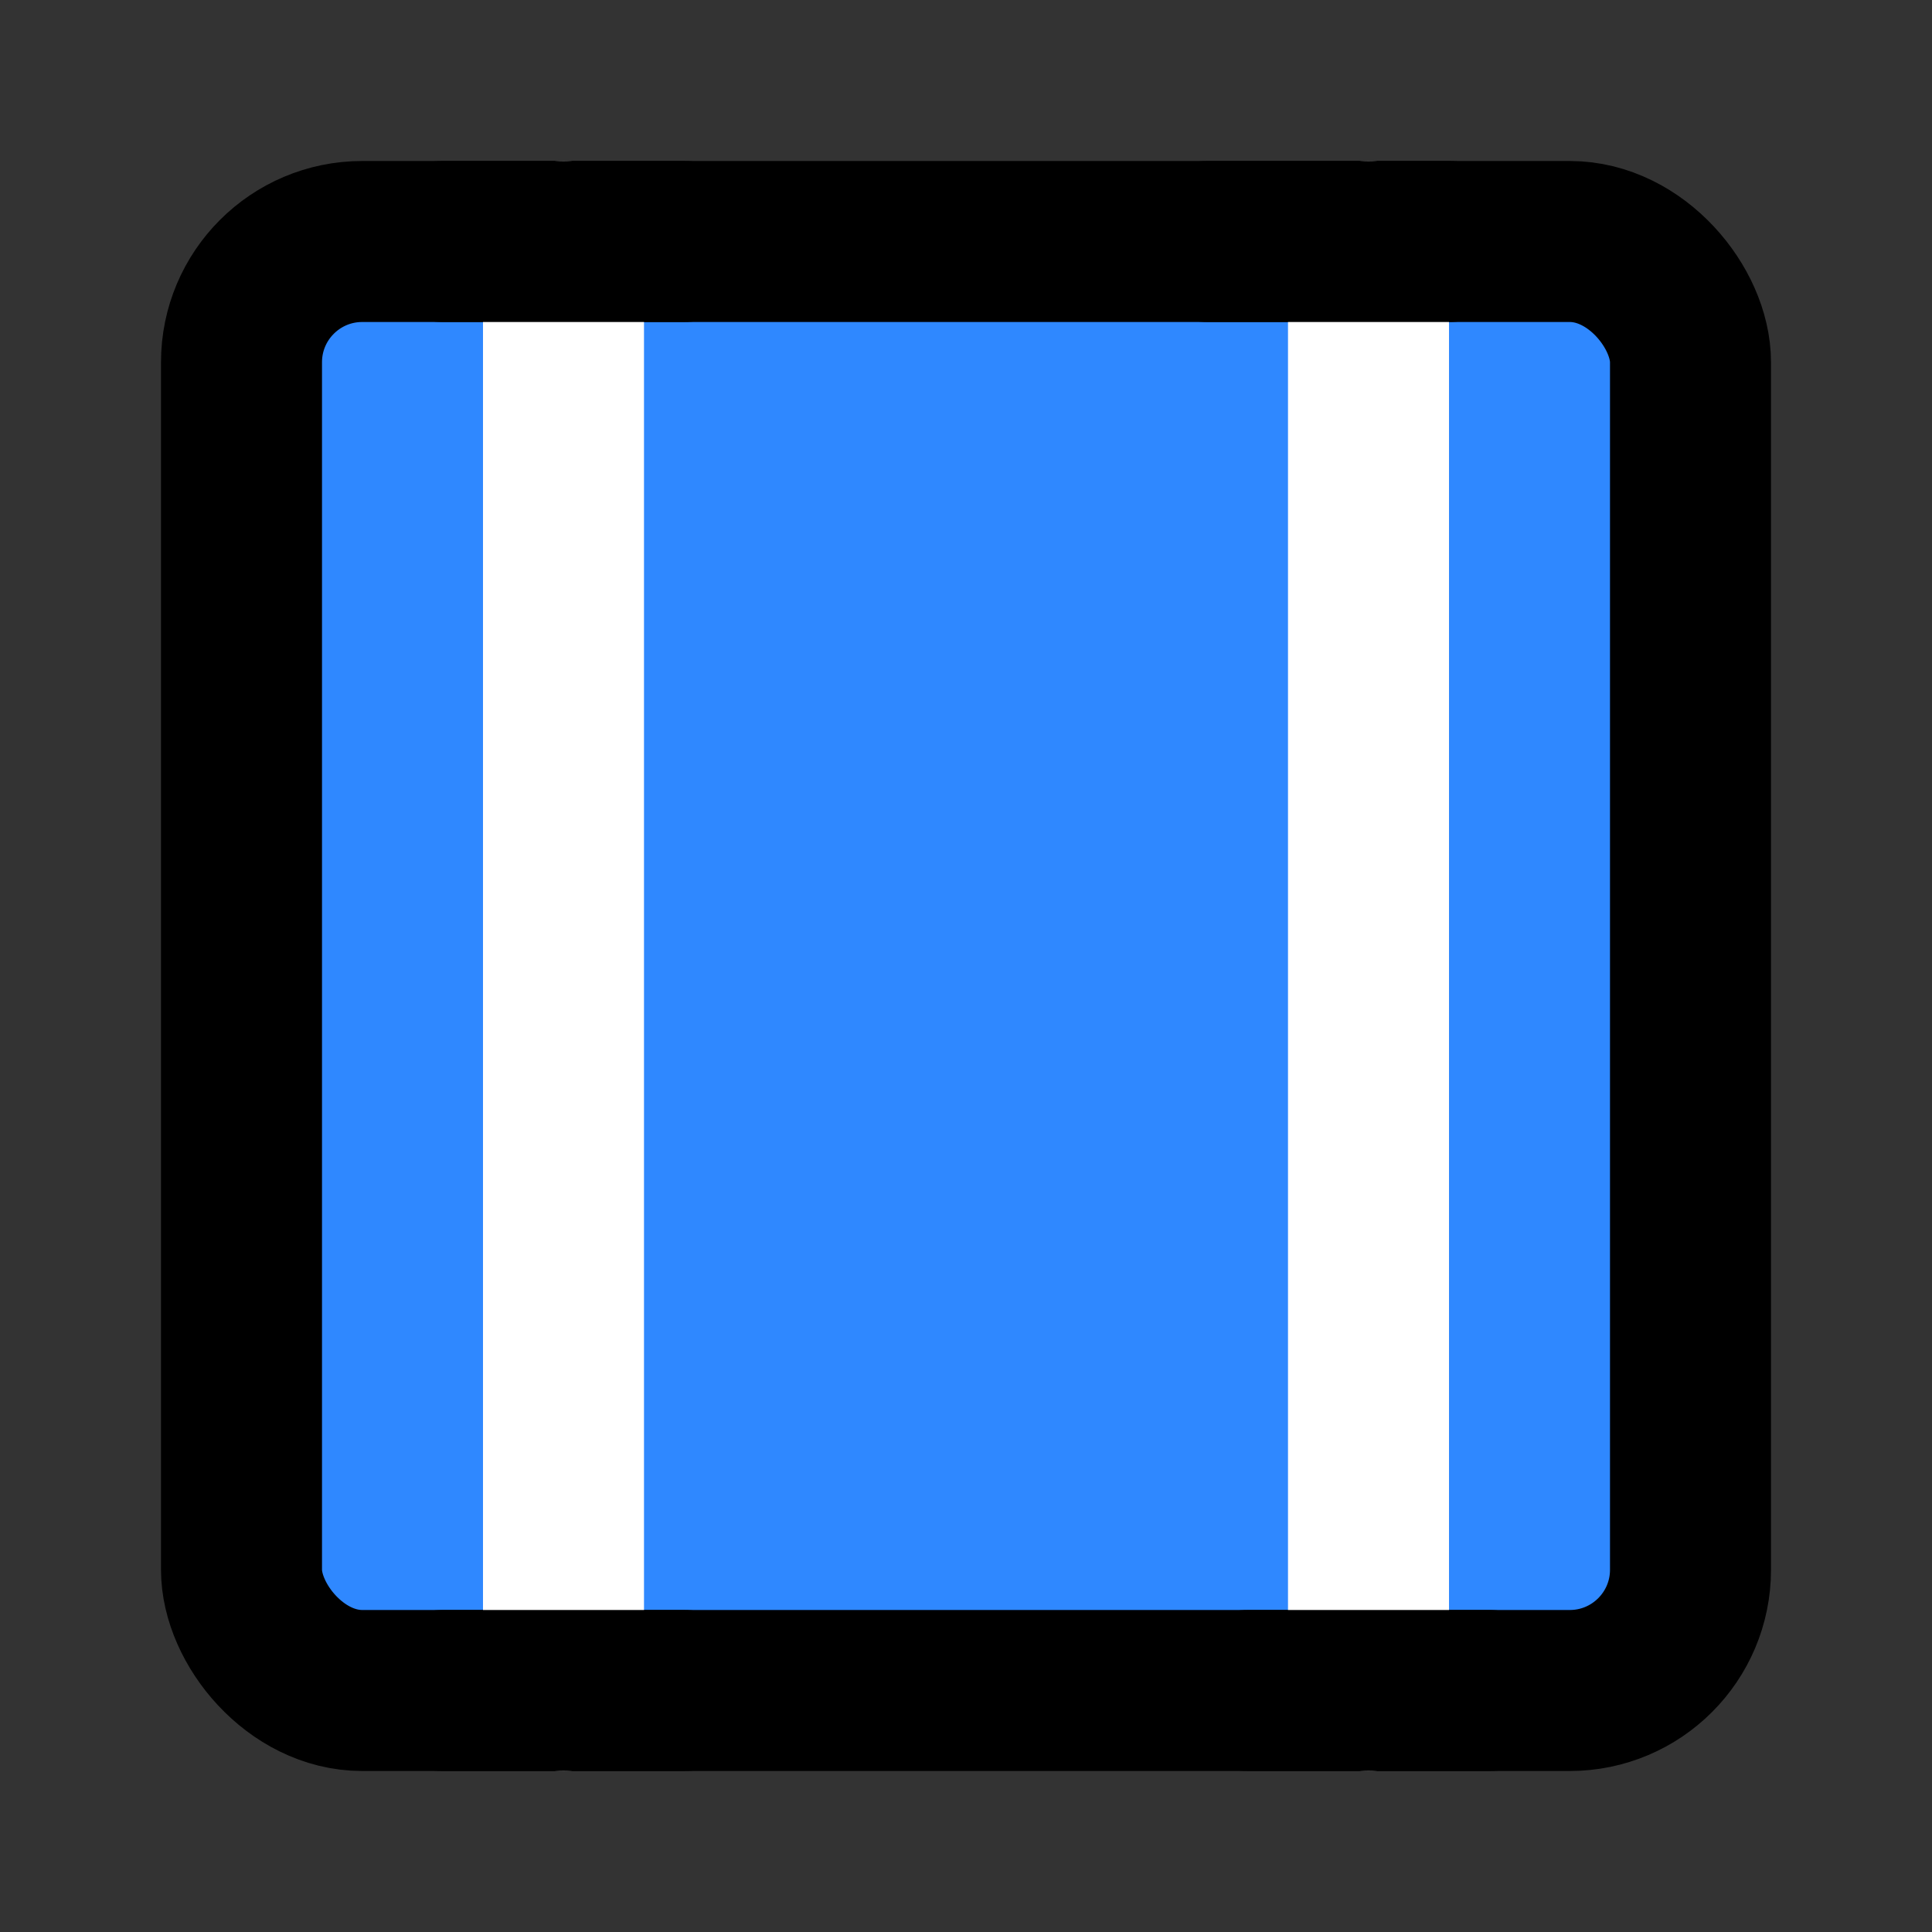 <svg xmlns="http://www.w3.org/2000/svg" width="200" height="200" viewBox="0 0 48 48"><rect x="0" y="0" width="48" height="48" fill="#333333" stroke="none"/><g fill="none" stroke-linejoin="round" stroke-width="4"><rect width="36" height="36" x="6" y="6" fill="#2F88FF" stroke="#000" rx="3"/><path stroke="#fff" stroke-linecap="round" d="M34 6V42"/><path stroke="#fff" stroke-linecap="round" d="M14 6V42"/><path stroke="#000" stroke-linecap="round" d="M31 42H37"/><path stroke="#000" stroke-linecap="round" d="M11 42H17"/><path stroke="#000" stroke-linecap="round" d="M11 6H17"/><path stroke="#000" stroke-linecap="round" d="M30 6H36"/></g></svg>